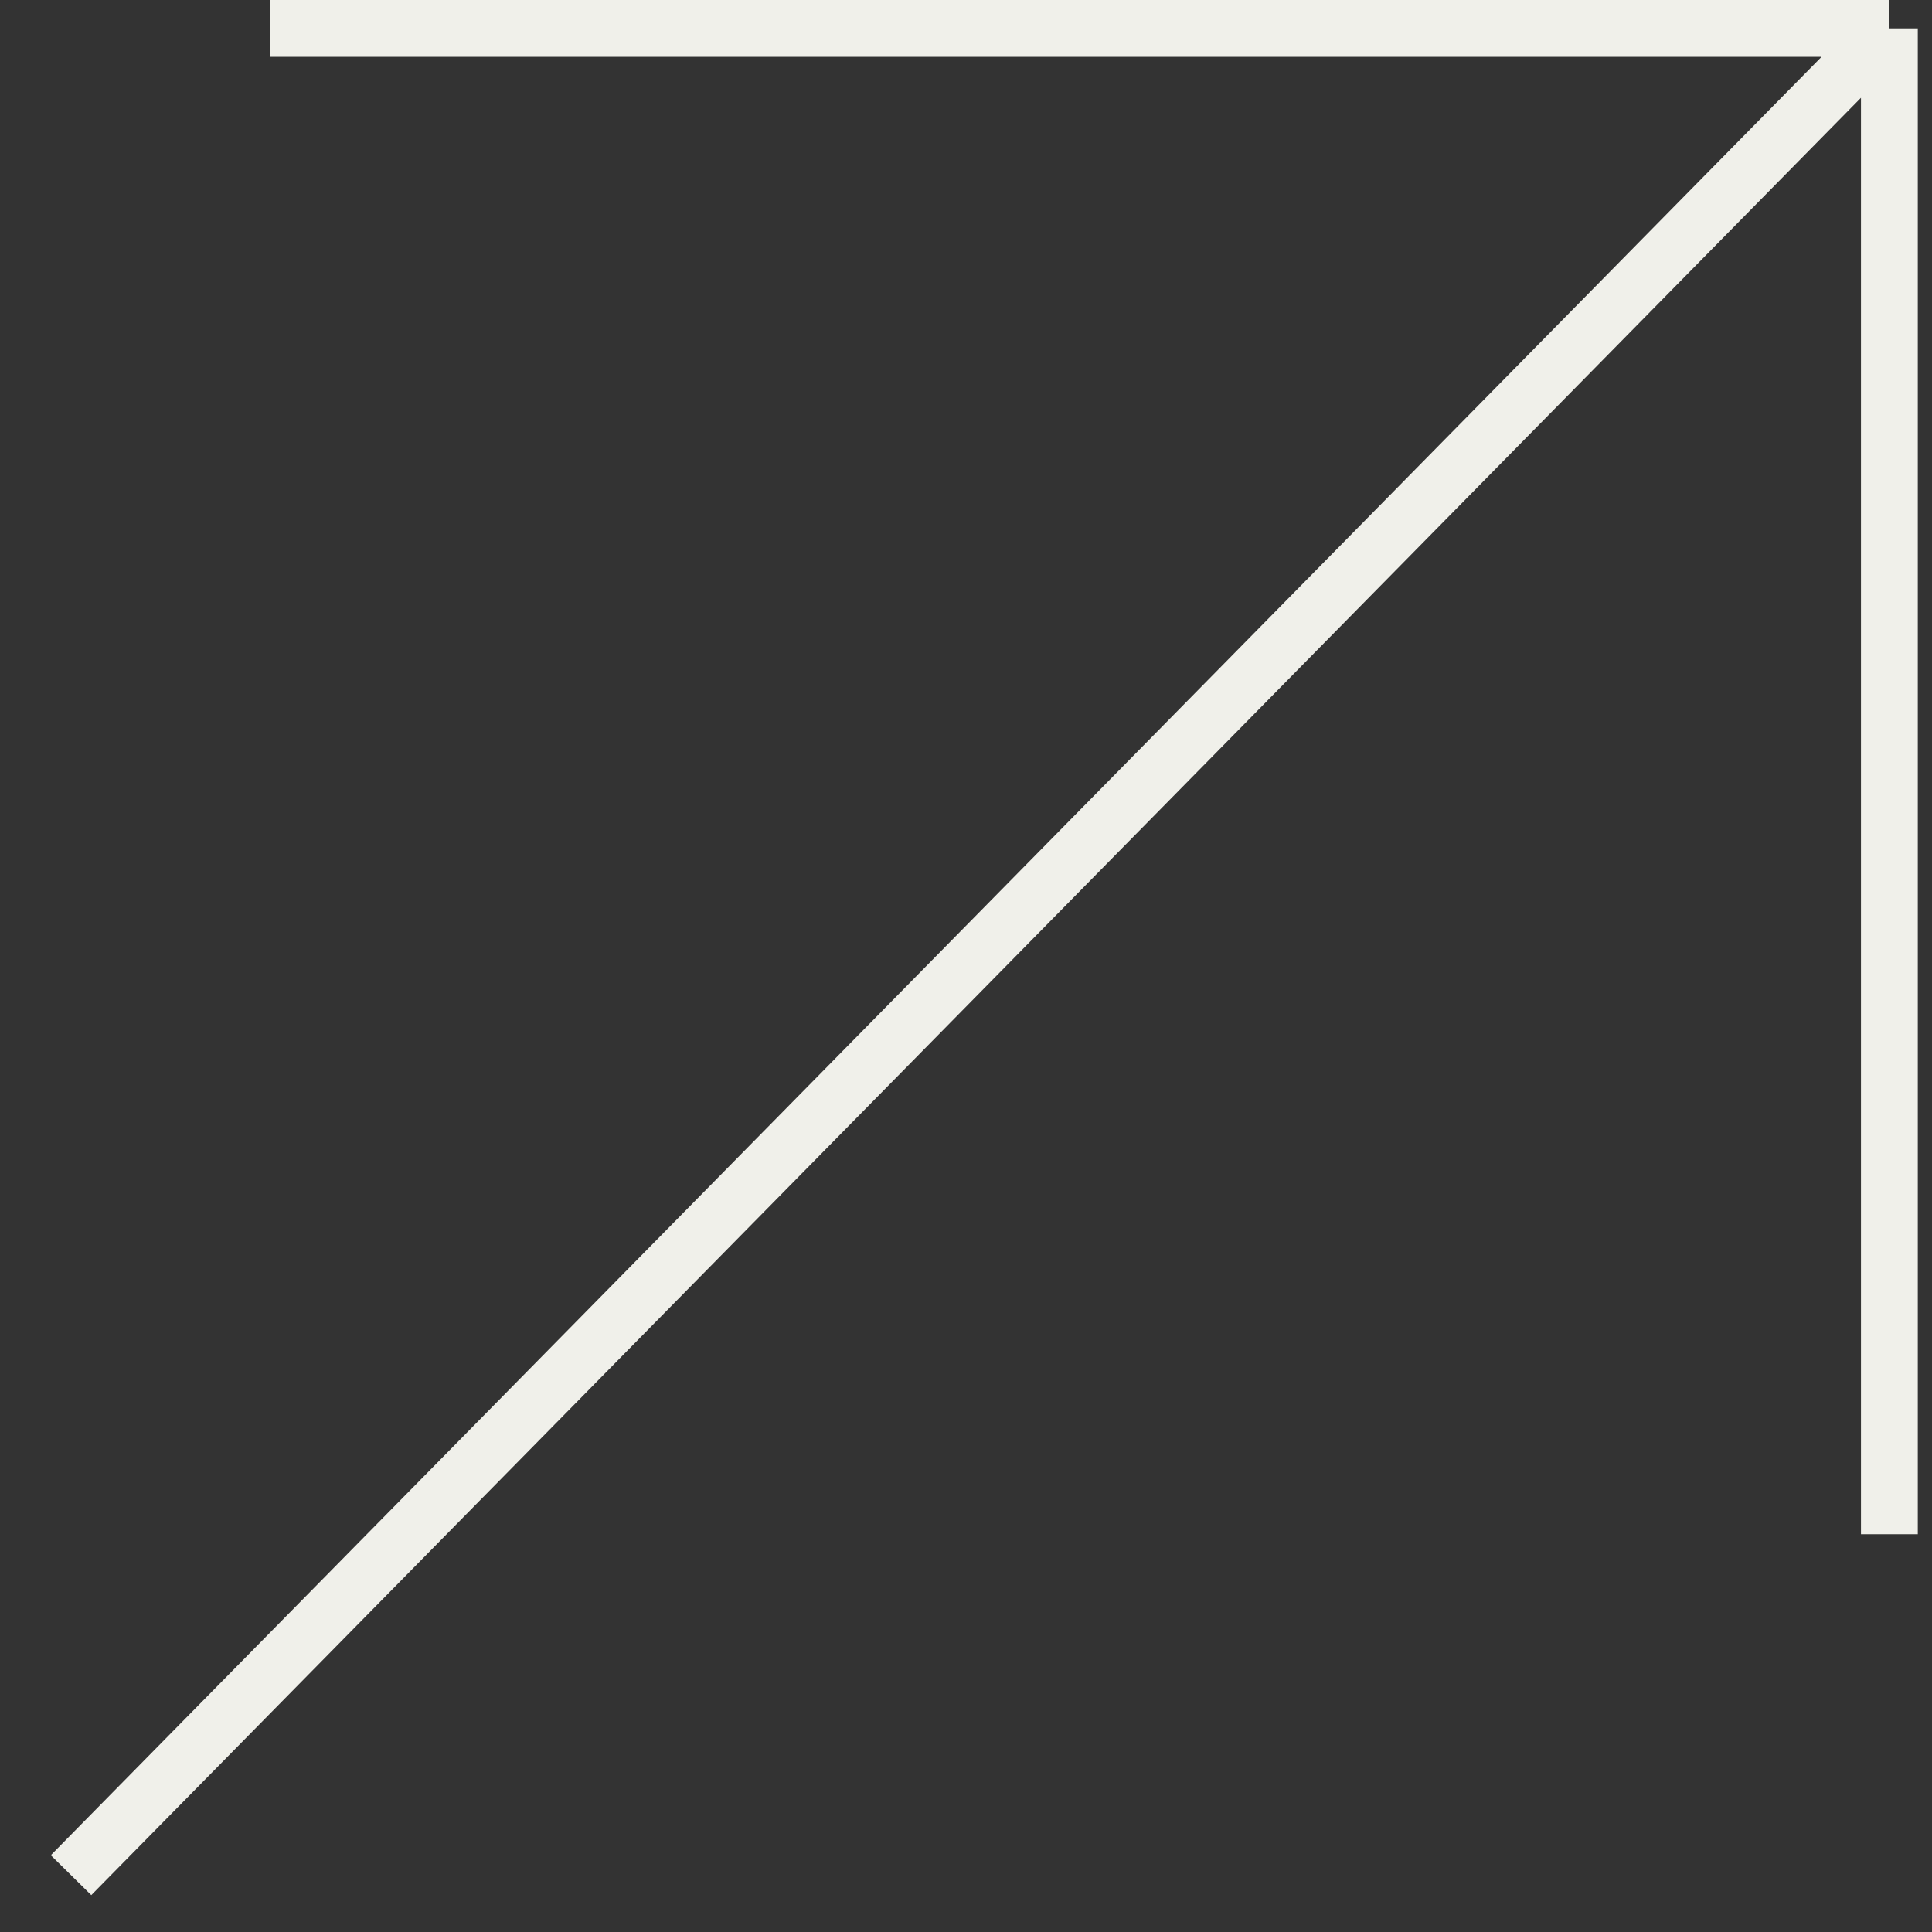 <?xml version="1.0" encoding="UTF-8"?> <svg xmlns="http://www.w3.org/2000/svg" width="34" height="34" viewBox="0 0 34 34" fill="none"><rect x="0" y="0" width="34" height="34" fill="#333333" stroke="none"/><path d="M1.25 33L33.25 0.5M33.25 0.5H4.75M33.25 0.5V27" stroke="#F0F0EA"></path></svg> 